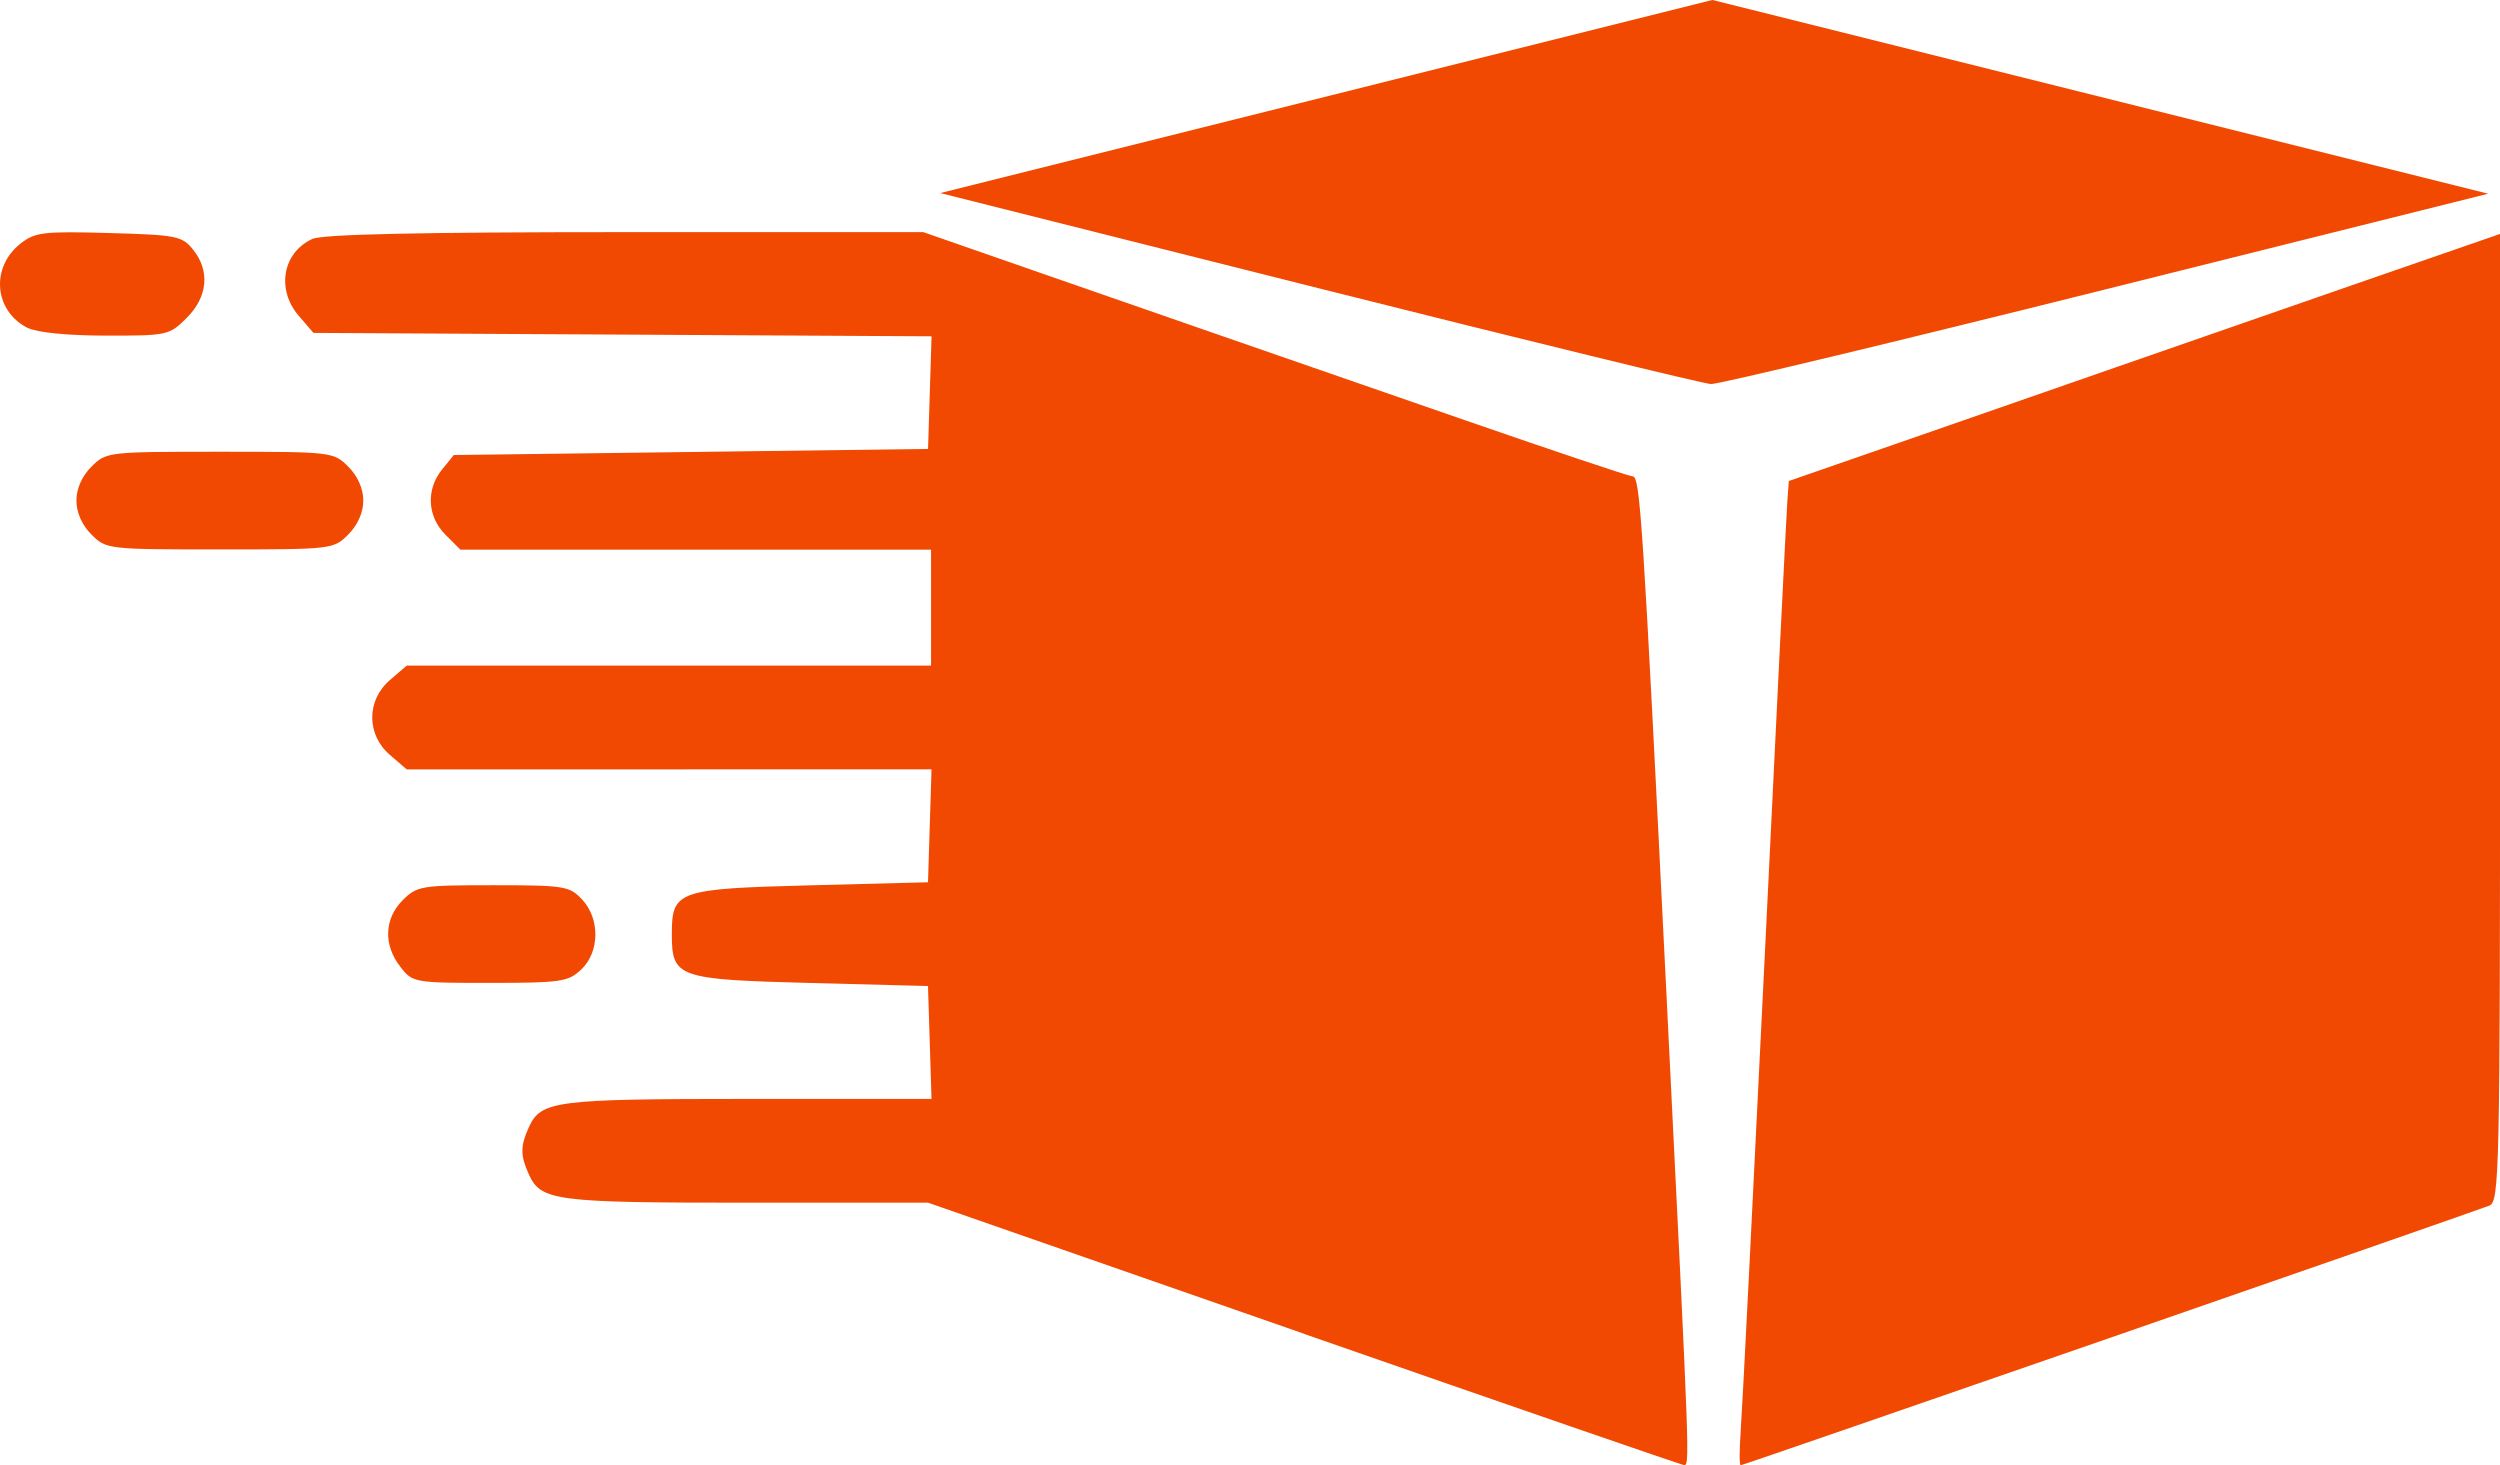 <svg xmlns:inkscape="http://www.inkscape.org/namespaces/inkscape" xmlns:sodipodi="http://sodipodi.sourceforge.net/DTD/sodipodi-0.dtd" xmlns="http://www.w3.org/2000/svg" xmlns:svg="http://www.w3.org/2000/svg" width="54.116mm" height="31.715mm" viewBox="0 0 54.116 31.715" id="svg1" xml:space="preserve" inkscape:version="1.4.2 (f4327f4, 2025-05-13)" sodipodi:docname="mordillo-favicon.svg"><defs id="defs1"></defs><g inkscape:label="Capa 1" inkscape:groupmode="layer" id="layer1" transform="translate(-17.578,-125.667)"><path style="fill:#f14902;fill-opacity:1;stroke-width:0.499" d="m 45.794,154.534 -8.127,-2.833 h -3.926 c -4.156,0 -4.454,-0.039 -4.716,-0.615 -0.185,-0.405 -0.185,-0.611 0,-1.016 0.263,-0.577 0.559,-0.615 4.754,-0.615 h 3.963 l -0.038,-1.222 -0.038,-1.222 -2.54,-0.066 c -2.887,-0.075 -3.005,-0.116 -3.005,-1.057 0,-0.941 0.117,-0.982 3.005,-1.057 l 2.54,-0.066 0.038,-1.222 0.038,-1.222 H 32.062 26.382 l -0.364,-0.313 c -0.51,-0.439 -0.51,-1.181 0,-1.62 l 0.364,-0.313 h 5.675 5.675 v -1.255 -1.255 h -5.094 -5.094 l -0.324,-0.324 c -0.394,-0.394 -0.423,-0.978 -0.072,-1.412 l 0.253,-0.312 5.133,-0.066 5.133,-0.066 0.038,-1.219 0.038,-1.219 -6.69,-0.037 -6.69,-0.037 -0.319,-0.371 c -0.49,-0.57 -0.347,-1.37 0.297,-1.663 0.222,-0.101 2.327,-0.147 6.773,-0.147 h 6.451 l 2.496,0.869 c 1.373,0.478 3.239,1.126 4.148,1.441 0.909,0.314 3.212,1.113 5.118,1.774 1.907,0.661 3.522,1.202 3.589,1.202 0.166,0 0.216,0.767 0.745,11.413 0.506,10.195 0.499,9.998 0.36,9.987 -0.055,-0.005 -3.756,-1.283 -8.226,-2.841 z m 9.465,2.089 c 0.032,-0.418 0.264,-5.012 0.517,-10.209 0.252,-5.197 0.473,-9.648 0.491,-9.892 l 0.033,-0.443 2.841,-0.986 c 1.563,-0.543 3.495,-1.216 4.295,-1.495 0.8,-0.28 2.985,-1.039 4.856,-1.688 l 3.403,-1.179 v 10.471 c 0,9.85 -0.014,10.476 -0.231,10.562 -0.429,0.168 -16.149,5.62 -16.206,5.62 -0.031,0 -0.03,-0.342 0.002,-0.76 z M 26.245,146.595 c -0.371,-0.471 -0.351,-1.041 0.05,-1.442 0.309,-0.309 0.4,-0.324 1.959,-0.324 1.538,0 1.652,0.018 1.922,0.306 0.394,0.419 0.385,1.142 -0.019,1.521 -0.281,0.264 -0.443,0.287 -1.973,0.287 -1.643,0 -1.671,-0.005 -1.941,-0.348 z m -6.689,-9.359 c -0.204,-0.204 -0.324,-0.475 -0.324,-0.733 0,-0.257 0.12,-0.528 0.324,-0.733 0.321,-0.321 0.349,-0.324 2.781,-0.324 2.432,0 2.46,0.003 2.781,0.324 0.204,0.204 0.324,0.475 0.324,0.733 0,0.257 -0.12,0.528 -0.324,0.733 -0.321,0.321 -0.349,0.324 -2.781,0.324 -2.432,0 -2.46,-0.003 -2.781,-0.324 z m 26.568,-5.329 -8.193,-2.061 8.357,-2.09 8.357,-2.09 8.396,2.097 8.396,2.097 -8.262,2.066 c -4.544,1.136 -8.396,2.06 -8.56,2.054 -0.164,-0.006 -3.985,-0.94 -8.491,-2.073 z m -27.95,0.857 c -0.725,-0.367 -0.804,-1.311 -0.152,-1.824 0.314,-0.247 0.493,-0.269 1.913,-0.229 1.461,0.041 1.584,0.064 1.819,0.355 0.374,0.462 0.323,1.026 -0.134,1.482 -0.377,0.377 -0.418,0.386 -1.751,0.384 -0.834,-9.1e-4 -1.493,-0.067 -1.695,-0.169 z" id="path1"></path></g></svg>